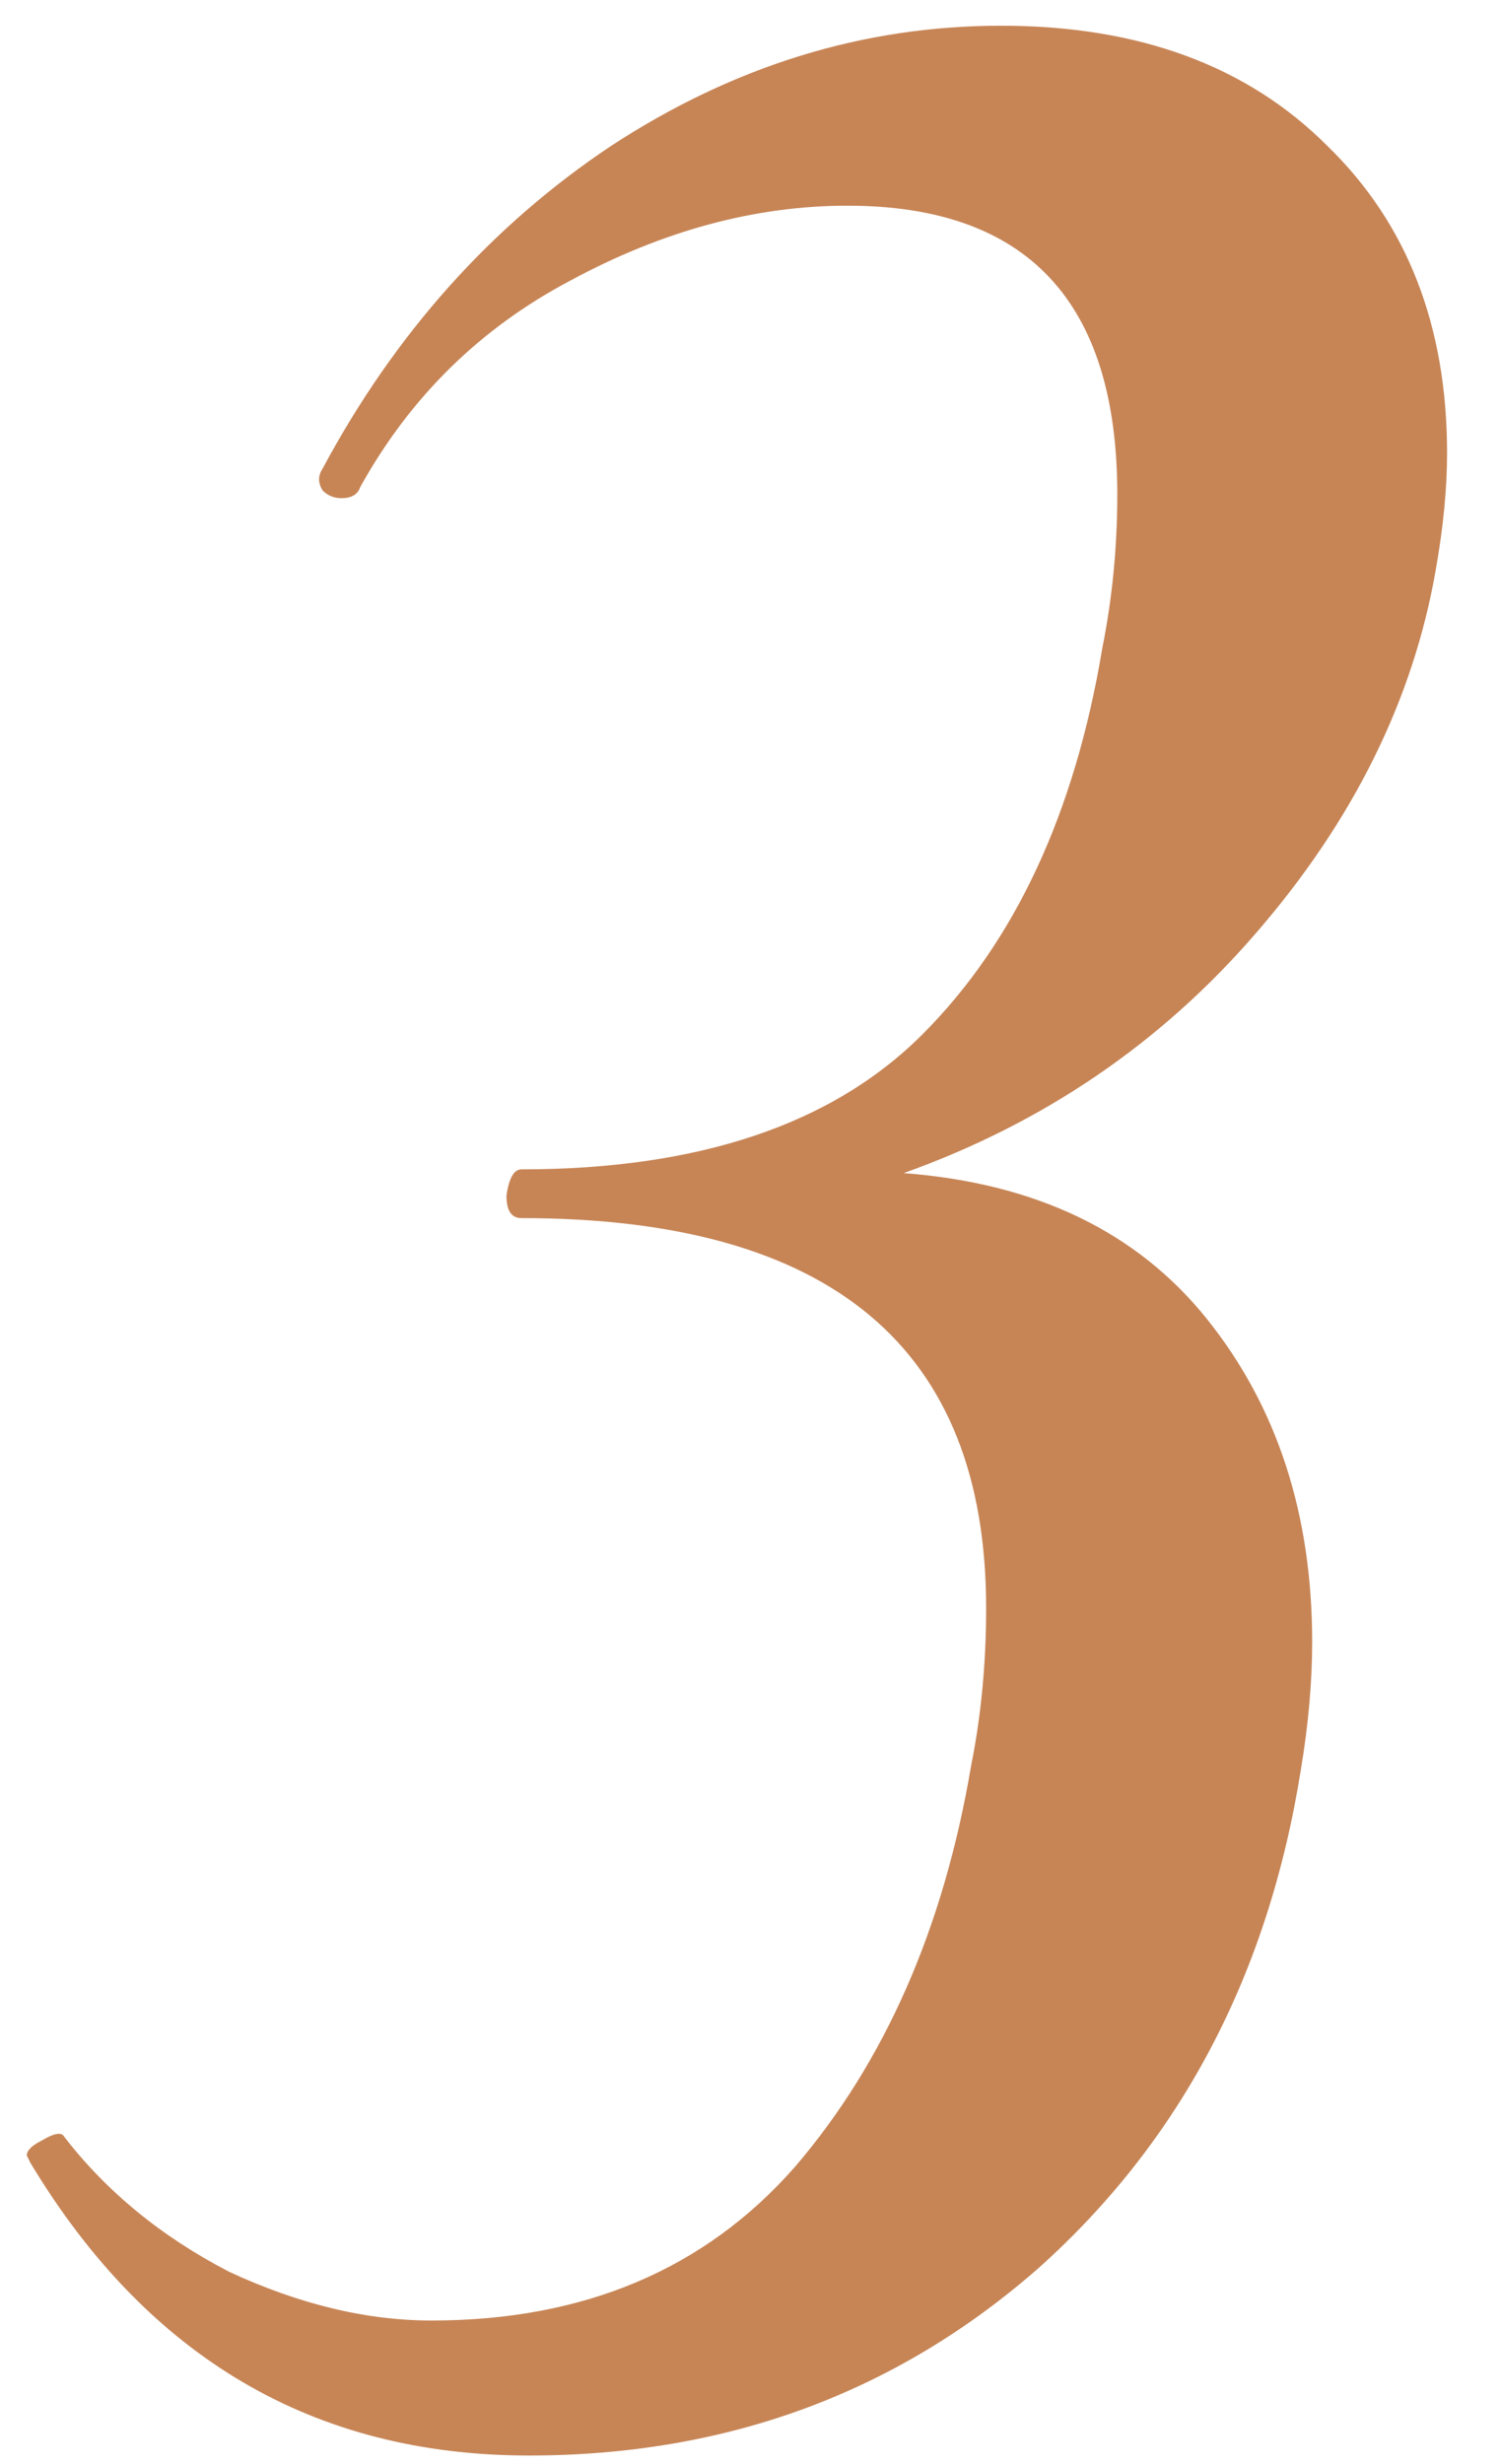 <?xml version="1.0" encoding="UTF-8"?> <svg xmlns="http://www.w3.org/2000/svg" width="28" height="46" viewBox="0 0 28 46" fill="none"> <path d="M26.82 10.63C26.4 13.057 25.28 15.32 23.46 17.42C21.687 19.473 19.493 20.967 16.88 21.9C19.353 22.087 21.243 22.997 22.55 24.63C23.857 26.263 24.51 28.27 24.51 30.65C24.51 31.397 24.44 32.19 24.3 33.03C23.693 36.857 22.06 39.96 19.4 42.34C16.74 44.673 13.567 45.84 9.88 45.84C5.867 45.84 2.763 44.02 0.57 40.38L0.5 40.24C0.5 40.147 0.593 40.053 0.78 39.96C1.013 39.82 1.153 39.797 1.2 39.89C1.993 40.917 3.02 41.757 4.28 42.41C5.587 43.017 6.847 43.32 8.06 43.32C10.907 43.32 13.17 42.363 14.85 40.45C16.53 38.49 17.627 35.993 18.14 32.96C18.327 32.027 18.42 31.047 18.42 30.02C18.42 25.167 15.527 22.74 9.74 22.74C9.553 22.74 9.46 22.6 9.46 22.32C9.507 21.993 9.6 21.83 9.74 21.83C13.053 21.83 15.55 20.99 17.23 19.31C18.957 17.583 20.077 15.18 20.59 12.1C20.777 11.167 20.87 10.21 20.87 9.23C20.87 5.637 19.19 3.84 15.83 3.84C14.103 3.84 12.377 4.307 10.65 5.24C8.97 6.127 7.663 7.41 6.73 9.09C6.683 9.23 6.567 9.3 6.38 9.3C6.24 9.3 6.123 9.253 6.03 9.16C5.937 9.02 5.937 8.88 6.03 8.74C7.383 6.22 9.18 4.213 11.42 2.72C13.707 1.227 16.133 0.48 18.7 0.48C21.267 0.48 23.297 1.227 24.79 2.72C26.283 4.167 27.03 6.08 27.03 8.46C27.03 9.113 26.96 9.837 26.82 10.63Z" fill="#C78556"></path> </svg> 